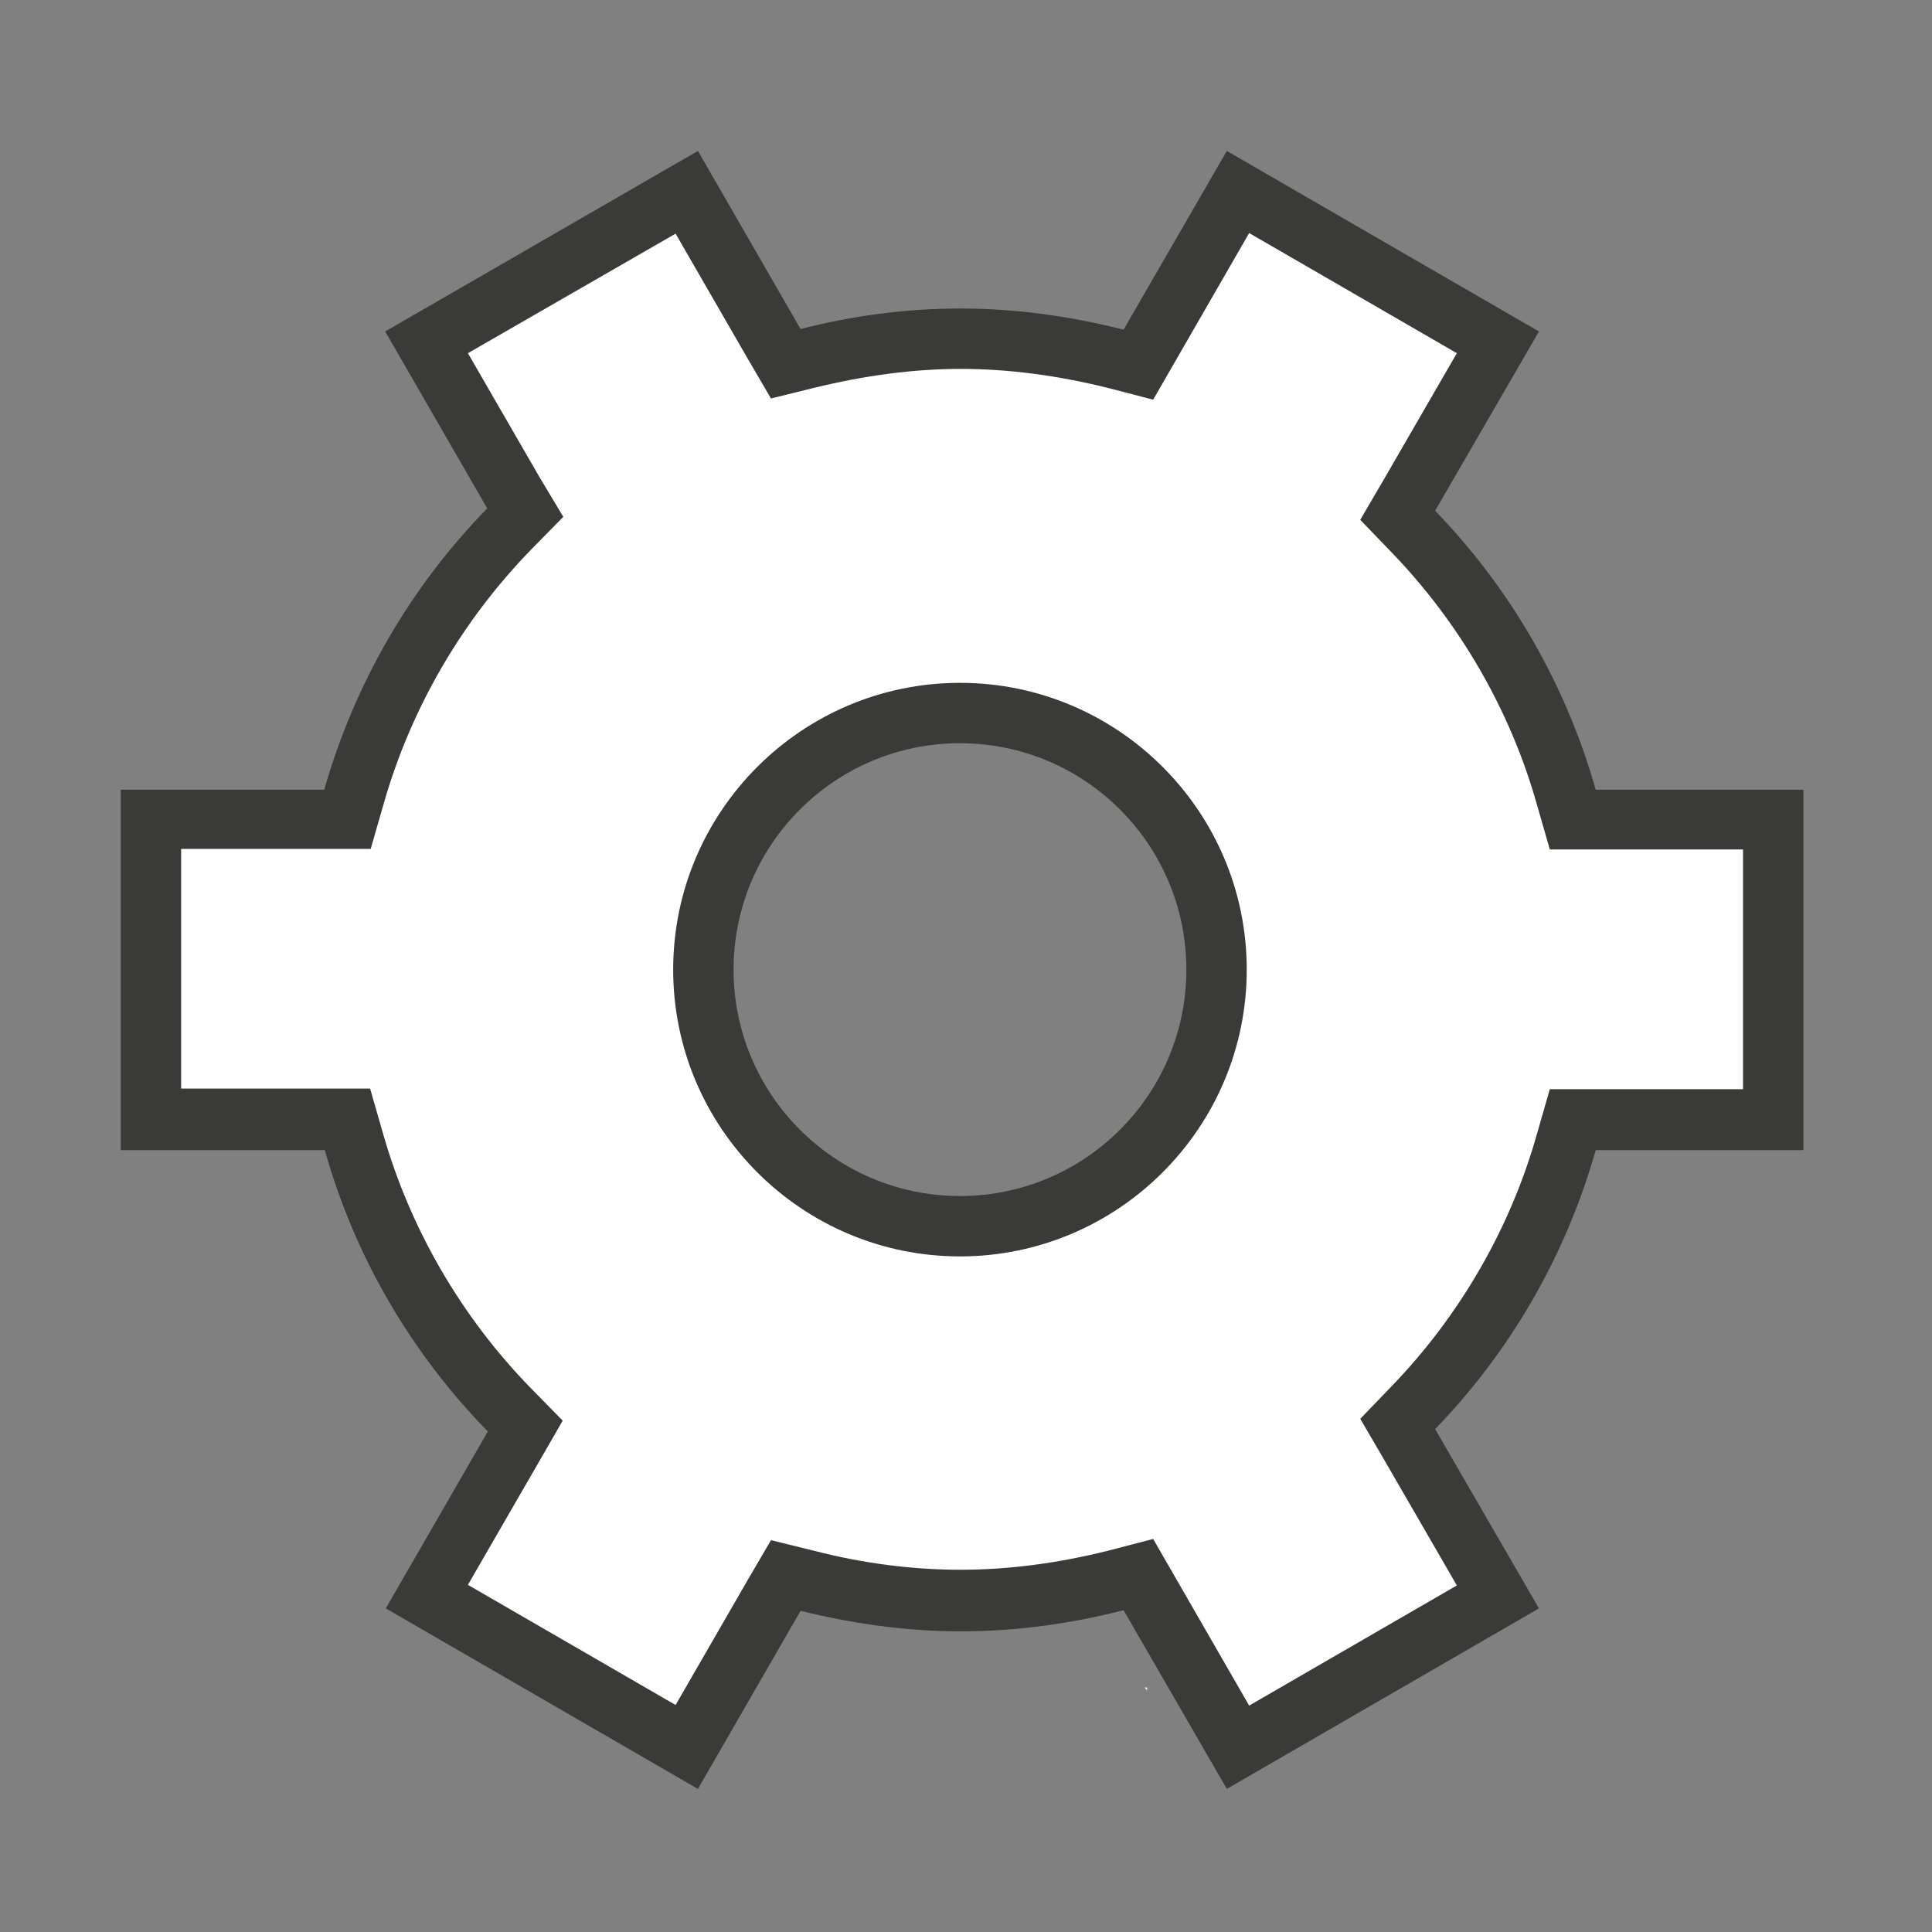 <?xml version="1.0" encoding="utf-8"?>
<!-- Generator: Adobe Illustrator 28.5.0, SVG Export Plug-In . SVG Version: 9.03 Build 54727)  -->
<svg version="1.1" baseProfile="tiny" id="Ebene_1" xmlns="http://www.w3.org/2000/svg" xmlns:xlink="http://www.w3.org/1999/xlink"
	 x="0px" y="0px" viewBox="0 0 32 32" overflow="visible" xml:space="preserve" width="32px" height="32px">
<rect x="0" y="0" width="32" height="32" fill="#808080" stroke="none"/>
<g>
	<path fill="#FFFFFF" d="M12.96,21c0.01,0.02,0.03,0.03,0.04,0.05V21H12.96z"/>
</g>
<g>
	<path fill="#FFFFFF" d="M15.96,25.95c0.01,0.02,0.03,0.03,0.04,0.05v-0.05H15.96z"/>
</g>
<g>
	<path fill="#FFFFFF" d="M18.96,27.95c0.01,0.02,0.03,0.03,0.04,0.05v-0.05H18.96z"/>
</g>
<g>
	<g>
		<path fill="#FFFFFF" d="M18.85,26.08l-0.37,0.09c-0.87,0.22-1.74,0.33-2.58,0.33c-0.82,0-1.67-0.11-2.53-0.32l-0.37-0.09
			l-1.64,2.84l-4.31-2.49l1.63-2.82l-0.27-0.27c-1.21-1.24-2.1-2.78-2.57-4.45l-0.1-0.36H2.5v-4.97h3.25l0.1-0.36
			C6.33,11.54,7.22,10,8.43,8.76L8.7,8.49L7.07,5.67l4.31-2.49l1.64,2.84l0.37-0.09c0.86-0.21,1.71-0.32,2.53-0.32
			c0.84,0,1.71,0.11,2.58,0.33l0.37,0.09l1.65-2.86l4.31,2.49l-1.66,2.87l0.26,0.27c1.19,1.23,2.07,2.76,2.54,4.41l0.1,0.36h3.32
			v4.97h-3.32l-0.1,0.36c-0.47,1.65-1.34,3.17-2.54,4.4l-0.26,0.27l1.66,2.87l-4.31,2.49L18.85,26.08z M15.9,11.81
			c-2.35,0-4.25,1.91-4.25,4.25s1.91,4.25,4.25,4.25c2.34,0,4.25-1.91,4.25-4.25S18.25,11.81,15.9,11.81z"/>
		<path fill="#3A3A38" d="M11.19,3.87l1.2,2.08l0.38,0.65l0.73-0.18c0.82-0.2,1.63-0.31,2.41-0.31c0.8,0,1.62,0.11,2.46,0.32
			l0.73,0.19l0.38-0.66l1.21-2.1l3.44,1.99l-1.22,2.11l-0.38,0.65l0.52,0.54c1.13,1.17,1.97,2.62,2.41,4.19l0.21,0.73h0.76h2.44
			v3.97h-2.44h-0.76l-0.21,0.73c-0.44,1.57-1.28,3.02-2.41,4.19l-0.52,0.54l0.38,0.65l1.22,2.11l-3.44,1.99l-1.21-2.1l-0.38-0.66
			l-0.73,0.19c-0.83,0.21-1.66,0.32-2.46,0.32c-0.78,0-1.59-0.1-2.41-0.31l-0.73-0.18l-0.38,0.65l-1.2,2.08l-3.44-1.99l1.19-2.06
			l0.38-0.66l-0.53-0.54c-1.15-1.18-2-2.64-2.45-4.23l-0.21-0.73H5.38H3v-3.97h2.38h0.76l0.21-0.73c0.45-1.59,1.3-3.05,2.45-4.23
			l0.53-0.54L8.94,7.91L7.75,5.85L11.19,3.87 M15.9,20.81c2.62,0,4.75-2.13,4.75-4.75s-2.13-4.75-4.75-4.75s-4.75,2.13-4.75,4.75
			S13.28,20.81,15.9,20.81 M20.32,2.5l-1.71,2.96c-0.87-0.22-1.77-0.35-2.7-0.35c-0.91,0-1.8,0.12-2.65,0.34l-1.7-2.95L6.38,5.49
			l1.69,2.93c-1.26,1.29-2.19,2.88-2.7,4.66H2v5.97h3.38c0.5,1.78,1.44,3.37,2.7,4.66l-1.69,2.93l5.17,2.99l1.7-2.95
			c0.85,0.21,1.73,0.34,2.65,0.34c0.94,0,1.84-0.13,2.7-0.35l1.71,2.96l5.17-2.99l-1.72-2.97c1.24-1.28,2.16-2.86,2.66-4.62h3.44
			v-5.97h-3.44c-0.5-1.76-1.42-3.34-2.66-4.62l1.72-2.97L20.32,2.5L20.32,2.5z M15.9,19.81c-2.07,0-3.75-1.68-3.75-3.75
			s1.68-3.75,3.75-3.75s3.75,1.68,3.75,3.75S17.97,19.81,15.9,19.81L15.9,19.81z"/>
	</g>
</g>
</svg>
